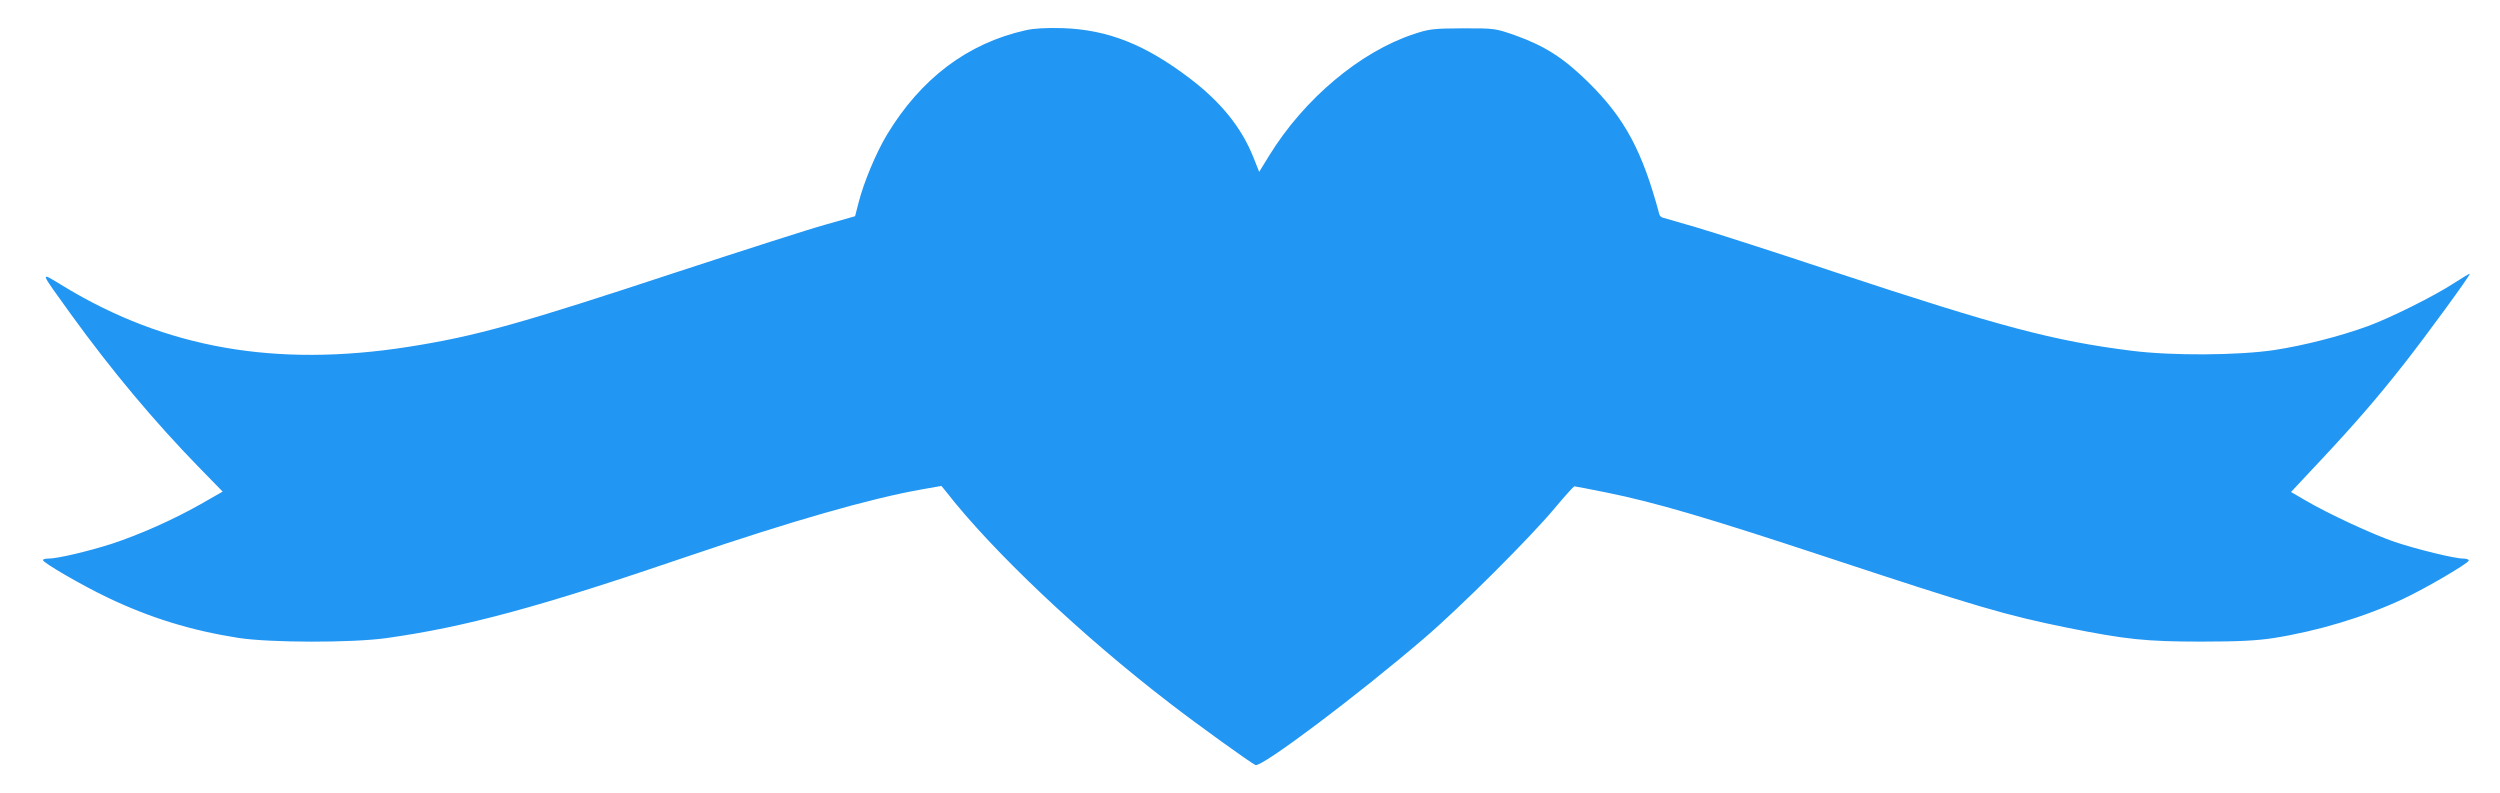 <?xml version="1.0" standalone="no"?>
<!DOCTYPE svg PUBLIC "-//W3C//DTD SVG 20010904//EN"
 "http://www.w3.org/TR/2001/REC-SVG-20010904/DTD/svg10.dtd">
<svg version="1.0" xmlns="http://www.w3.org/2000/svg"
 width="1280pt" height="406pt" viewBox="0 0 1280 406"
 preserveAspectRatio="xMidYMid meet">
<g transform="translate(0,406) scale(0.1,-0.1)"
fill="#2196f3" stroke="none">
<path d="M5251 3905 c-298 -67 -536 -247 -710 -535 -56 -93 -120 -247 -146
-351 l-17 -66 -151 -43 c-84 -23 -422 -132 -752 -240 -812 -268 -1036 -331
-1385 -386 -678 -106 -1242 -7 -1764 310 -127 77 -129 88 40 -147 207 -286
426 -547 651 -778 l123 -126 -112 -64 c-145 -82 -315 -157 -458 -204 -120 -38
-275 -75 -322 -75 -16 0 -28 -3 -28 -8 0 -13 200 -129 330 -191 217 -104 428
-169 670 -207 160 -25 582 -26 759 -1 405 57 783 159 1541 418 532 181 936
297 1203 344 l97 17 23 -28 c237 -305 696 -739 1147 -1085 138 -107 418 -308
438 -316 31 -13 521 355 867 652 177 151 542 515 665 663 51 61 97 112 101
112 4 0 77 -14 161 -31 253 -51 524 -131 1138 -334 766 -253 910 -295 1225
-359 299 -60 402 -71 685 -71 194 0 283 5 370 18 227 36 464 107 663 200 117
55 337 184 337 197 0 6 -12 10 -27 10 -46 0 -236 47 -351 85 -114 39 -341 144
-460 214 l-72 42 148 158 c179 191 294 324 430 497 111 141 342 457 337 462
-1 2 -38 -20 -81 -48 -99 -65 -326 -178 -441 -220 -143 -52 -327 -99 -477
-122 -187 -28 -525 -30 -731 -4 -400 50 -677 124 -1515 401 -305 102 -627 205
-715 231 -88 25 -166 48 -173 50 -7 2 -14 9 -16 16 -87 325 -177 493 -365 678
-125 123 -222 185 -373 239 -103 36 -104 36 -268 36 -153 -1 -171 -3 -250 -29
-276 -91 -563 -332 -742 -623 l-51 -83 -31 78 c-61 151 -165 279 -322 399
-231 176 -422 251 -654 259 -86 2 -145 -1 -189 -11z"/>
</g>
</svg>
